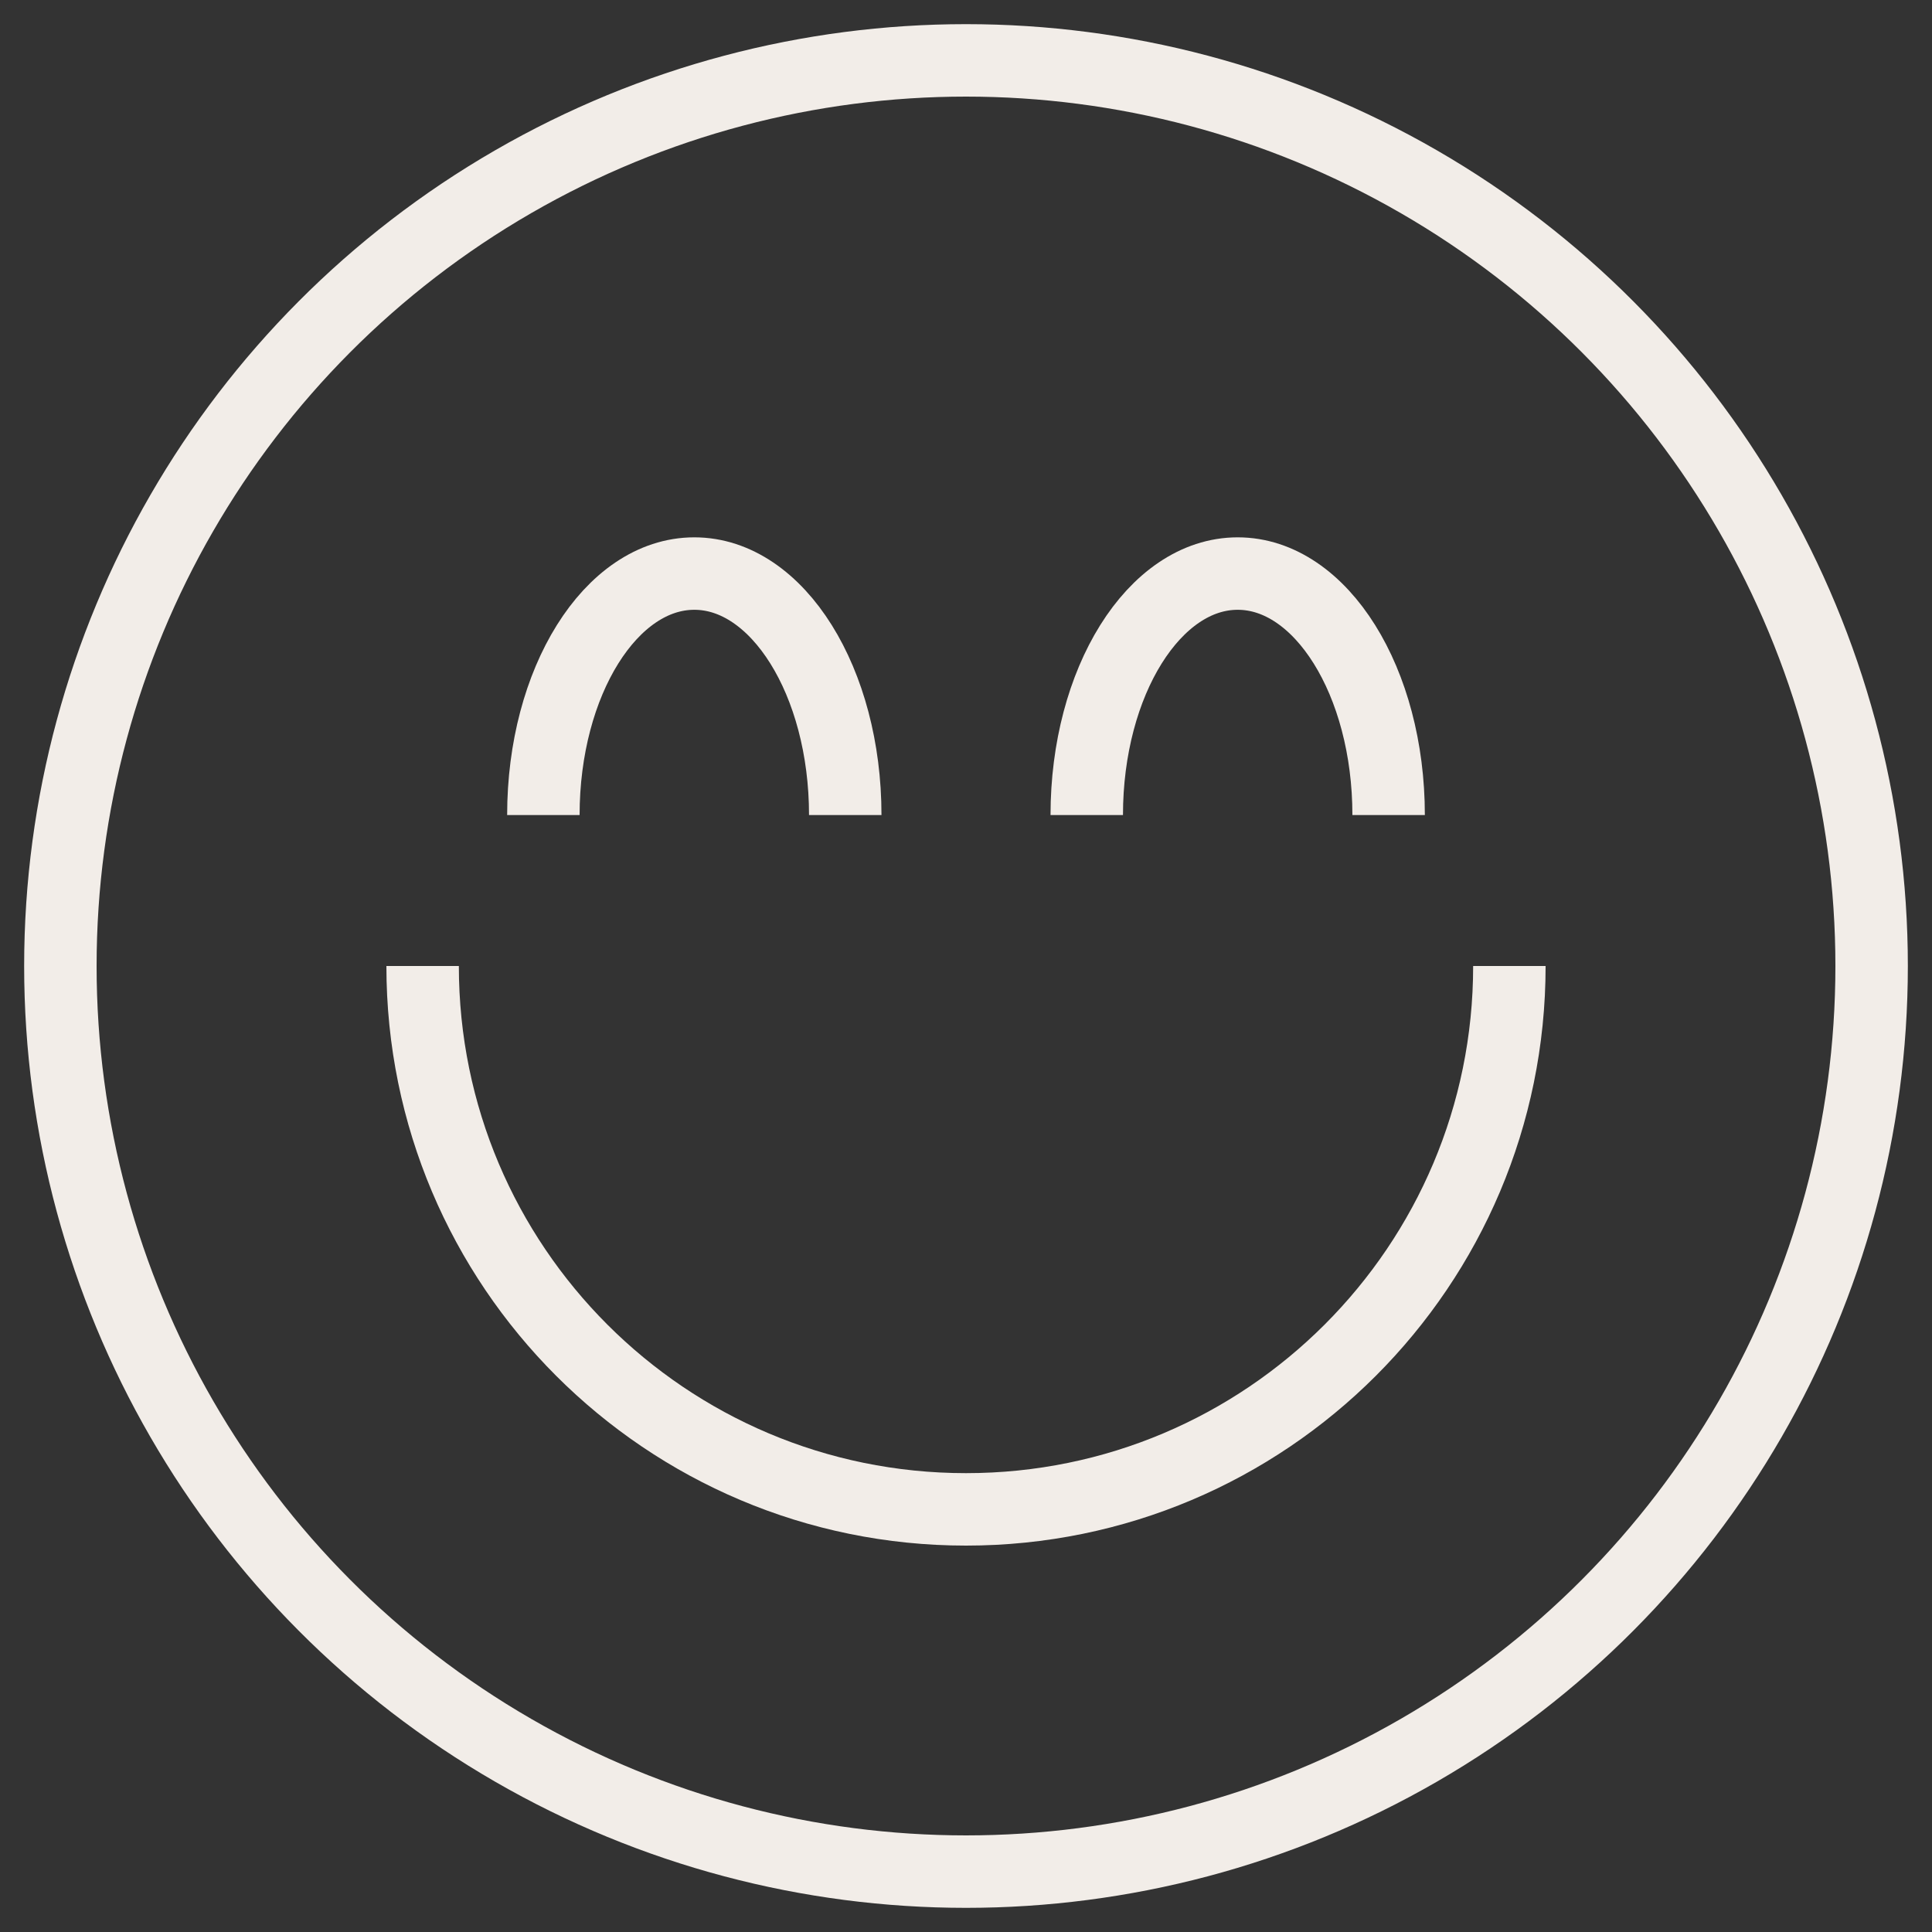 <svg width="80" height="80" viewBox="0 0 80 80" fill="none" xmlns="http://www.w3.org/2000/svg" stroke="#F2EDE8">
	<rect x="0" y="0" width="80" height="80" fill="#333333" stroke="none"/>
	<circle cx="40" cy="40" r="37.5" stroke-width="3"/>
	<path d="M62.5 40C62.5 52.426 52.426 62.5 40 62.5C27.574 62.5 17.5 52.426 17.5 40" stroke-width="3"/>
	<path d="M45 33.75C45 28.227 47.798 23.75 51.25 23.75C54.702 23.75 57.5 28.227 57.5 33.75" stroke-width="3"/>
	<path d="M22.5 33.75C22.5 28.227 25.298 23.75 28.75 23.75C32.202 23.75 35 28.227 35 33.75" stroke-width="3"/>
</svg>
